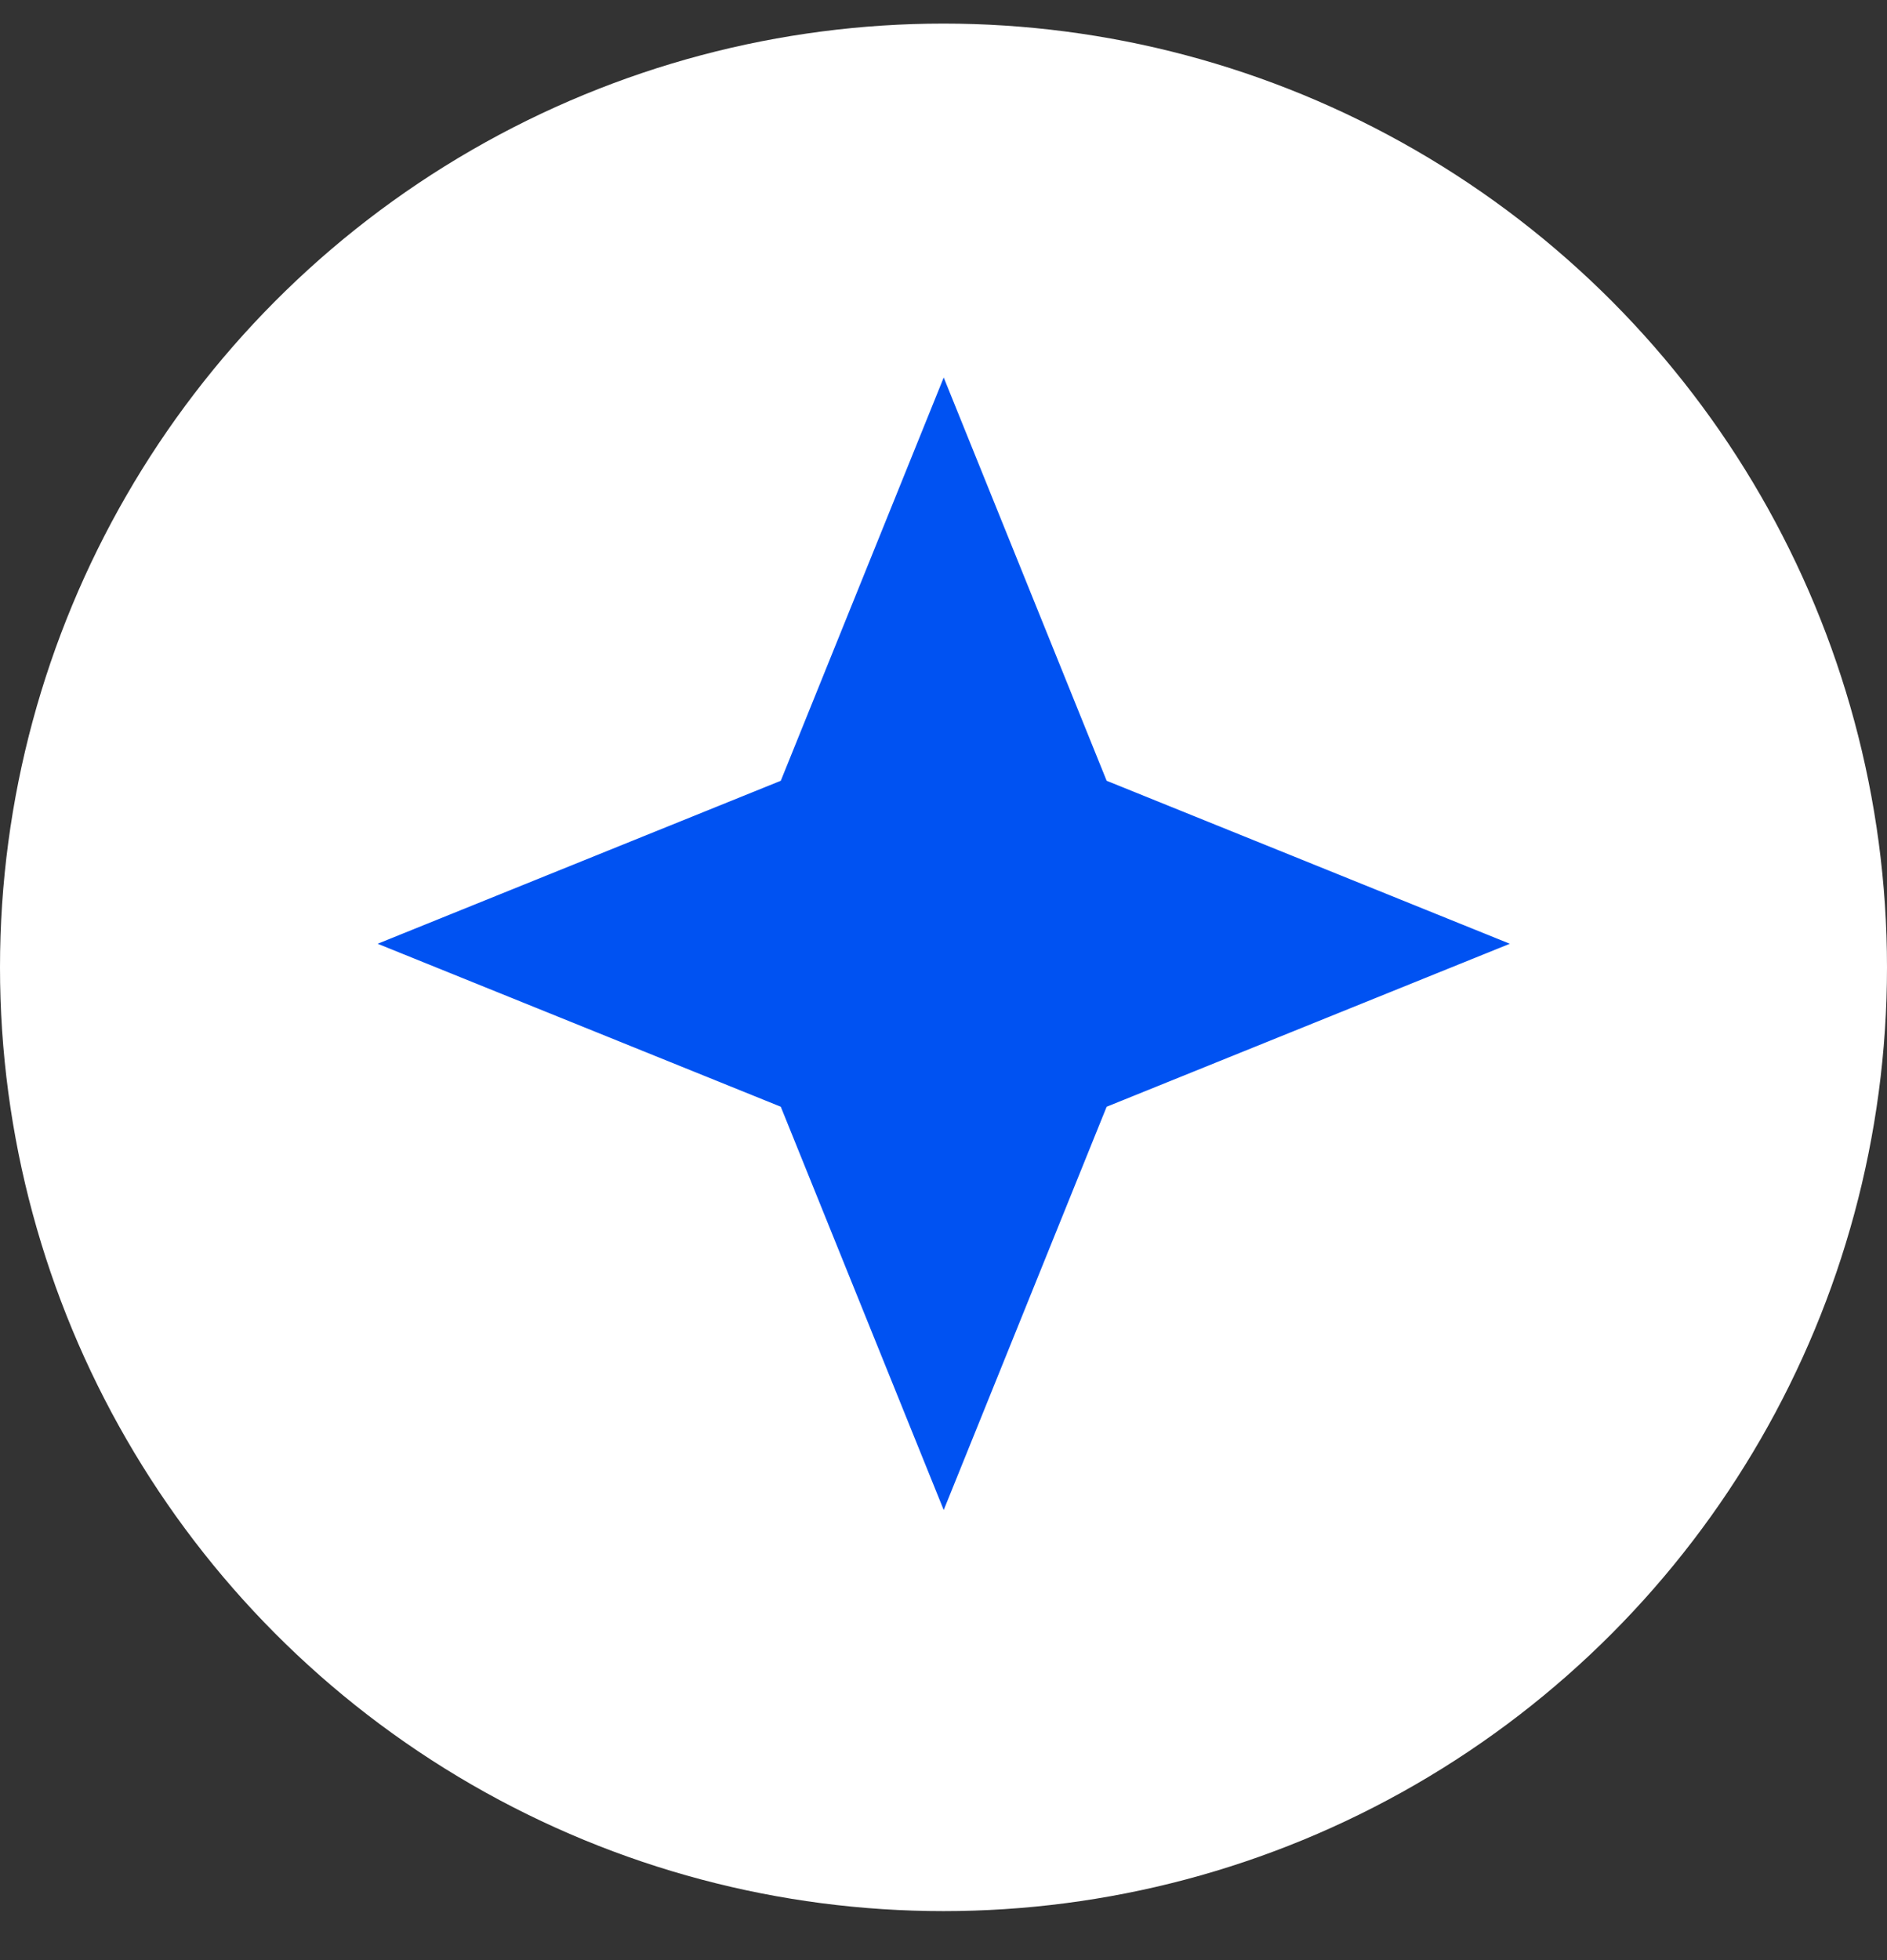 <?xml version="1.0" encoding="UTF-8"?> <svg xmlns="http://www.w3.org/2000/svg" width="26" height="27" viewBox="0 0 26 27" fill="none"><rect x="0" y="0" width="26" height="27" fill="#333333" stroke="none"/><circle cx="13" cy="13.325" r="13" fill="white"></circle><path d="M13.003 5.2L15.248 10.755L20.803 13L15.248 15.245L13.003 20.8L10.758 15.245L5.203 13L10.758 10.755L13.003 5.2Z" fill="#0052F2"></path></svg> 
